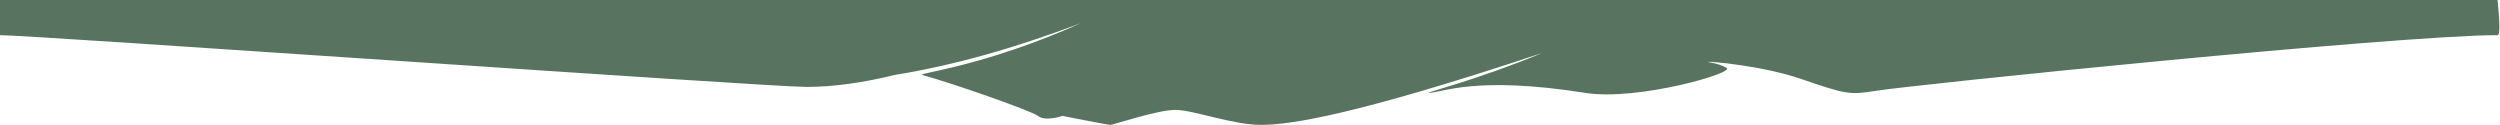 <svg xmlns="http://www.w3.org/2000/svg" width="2062" height="103" viewBox="0 0 2062 103"><path d="M738.098 61.8c47.602-7.69 98.826-21.973 153.671-42.848-80.716 36.256-136.245 41.46-131.163 42.848 25.04 6.842 90.3 29.674 95.462 33.784 6.209 4.944 20.179 0 20.179 0S913.5 103 915.829 103c2.328 0 38.806-12.36 53.552-12.36 14.746 0 47.343 12.36 70.627 12.36 23.283 0 76.059-7.416 232.059-59.328-53.553 22.248-97.42 32.96-93.91 32.96 10.865 0 38.048-14.477 129.61 0 42.687 6.749 123.403-16.48 116.418-20.6-6.985-4.12-15.956-4.693-15.522-4.944 1.229-.709 45.791 3.296 76.836 14.008 37.425 12.914 40.358 13.184 61.313 9.888C1576.304 70.04 1977.867 29 2060 29c2 0 2-9.667 0-29H0v29c27.147 0 632.546 42.688 665.143 42.688 21.731 0 46.05-3.296 72.955-9.888z" fill="#587461" fill-rule="evenodd"></path></svg>